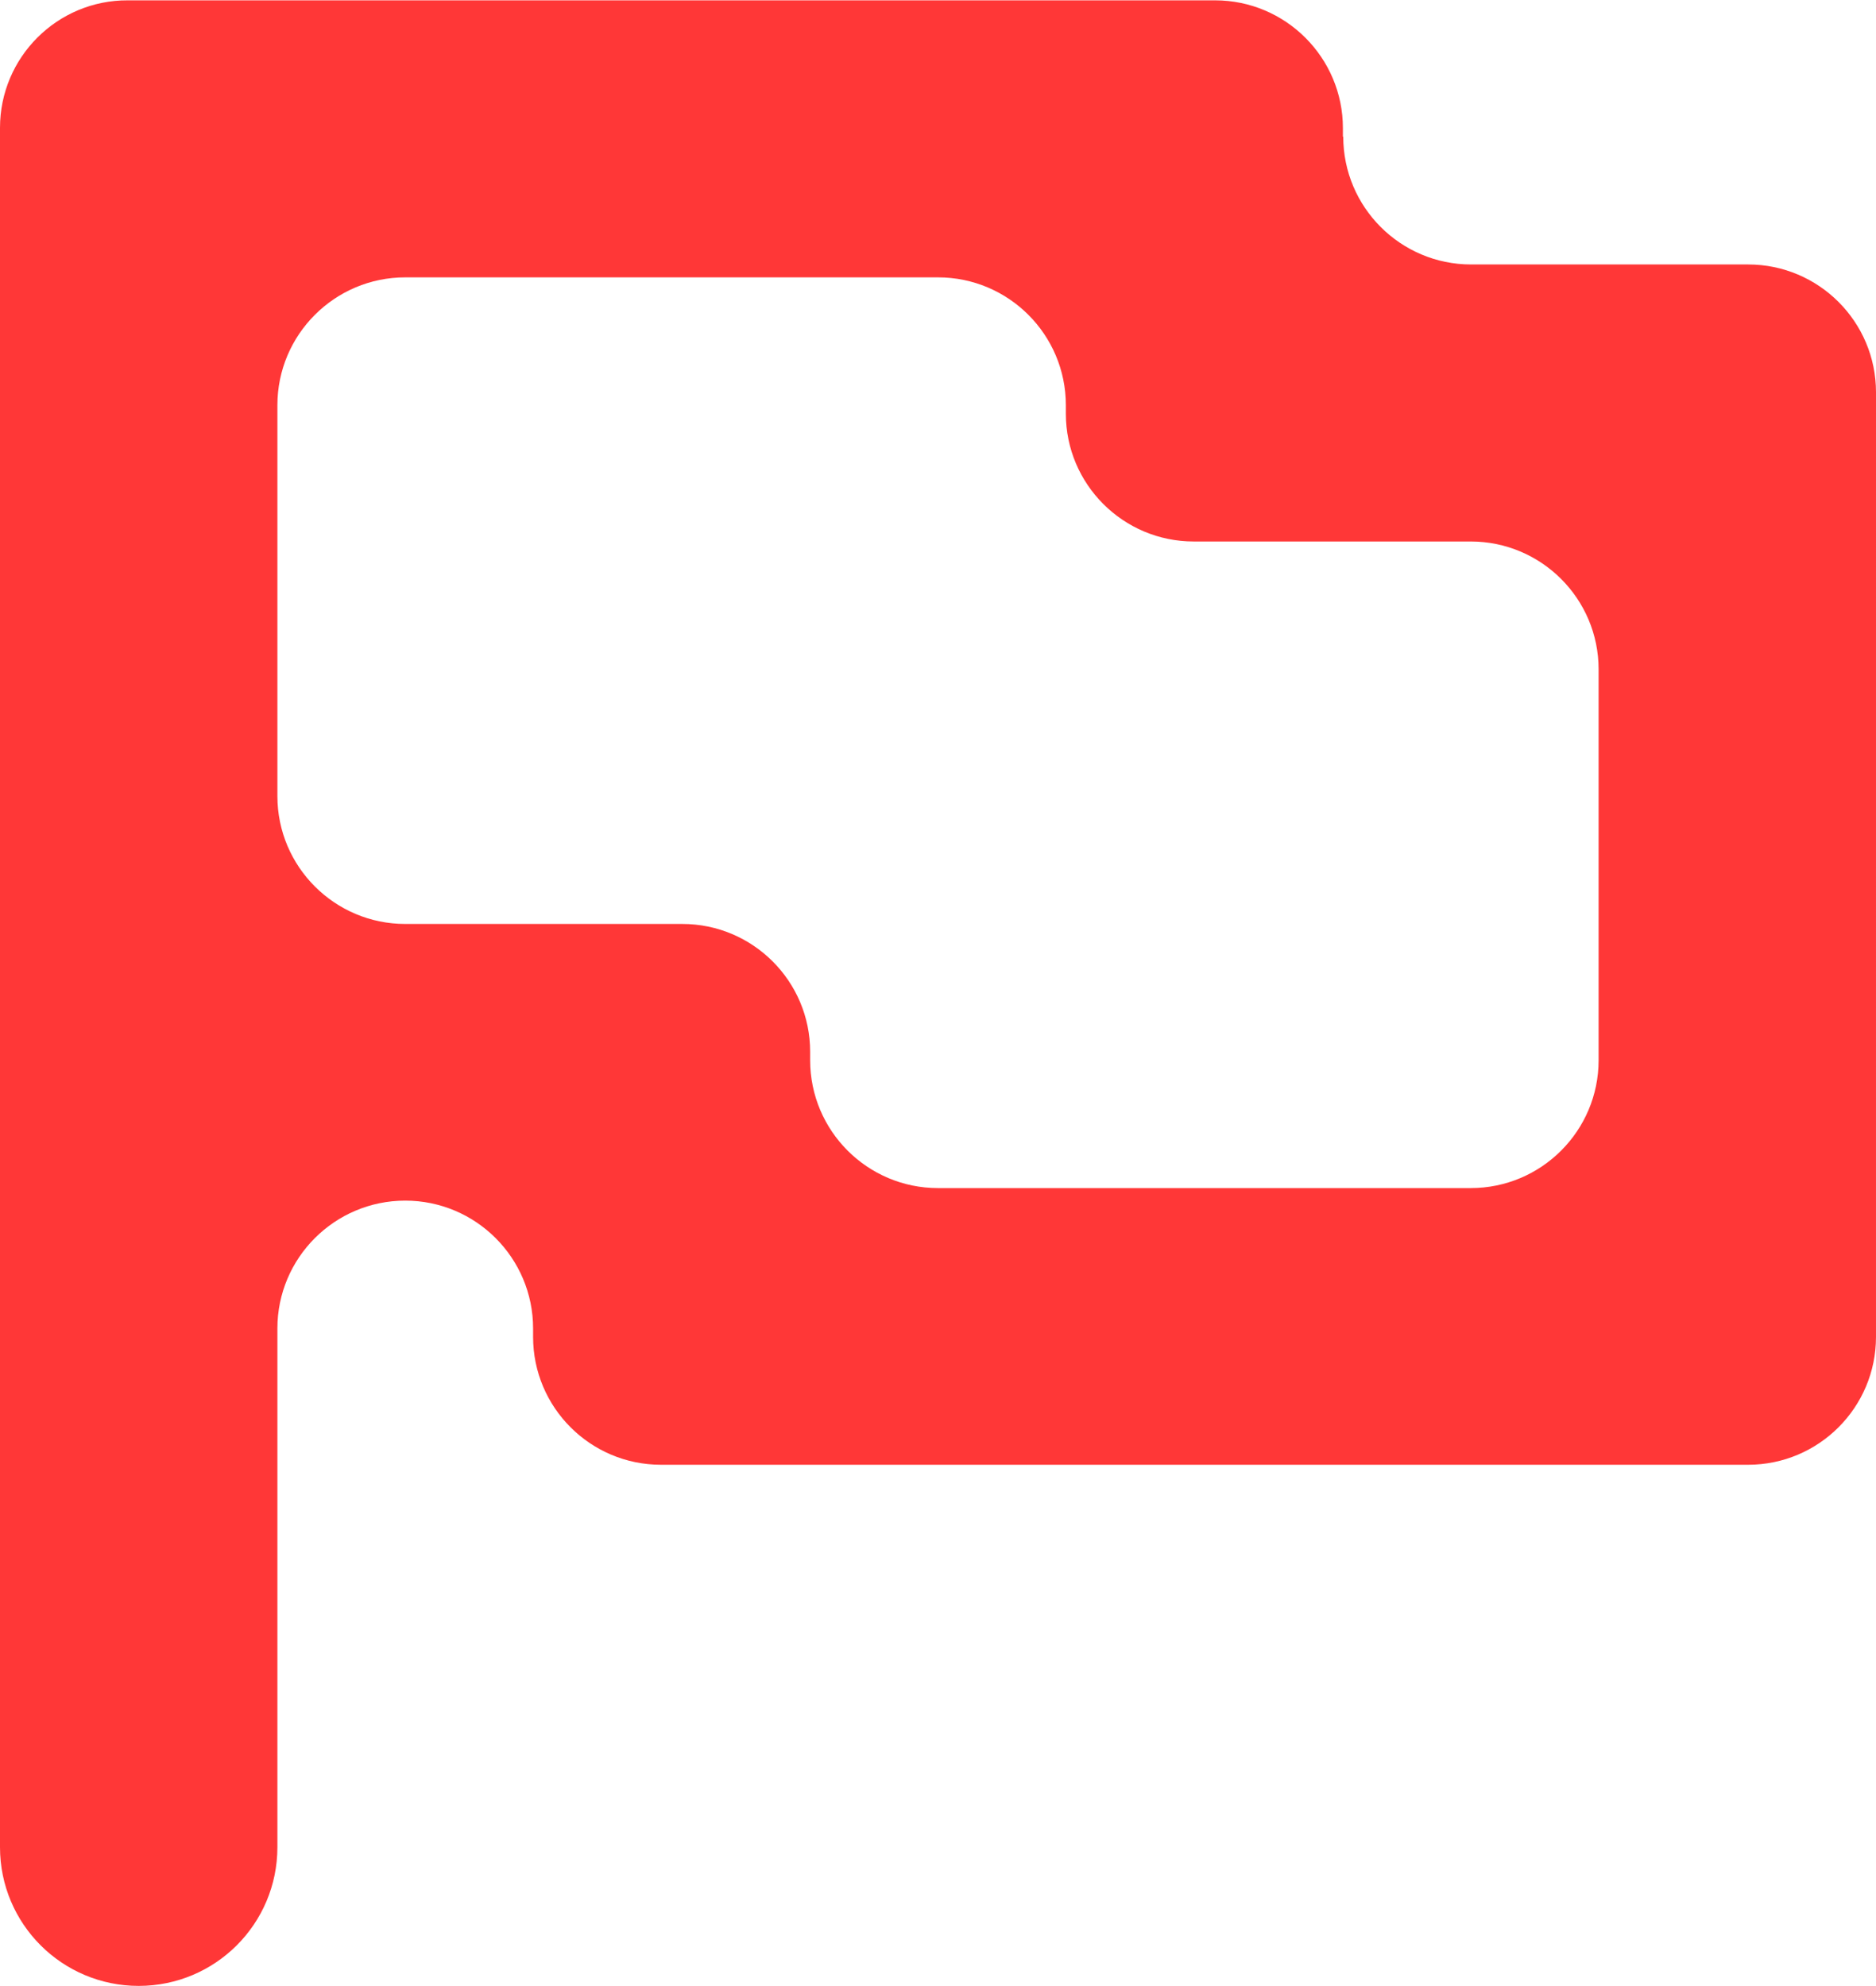 <?xml version="1.0" encoding="UTF-8"?> <svg xmlns="http://www.w3.org/2000/svg" version="1.1" viewBox="0 0 55.32 58.57"><defs><style> .cls-1 { fill: #ff3737; } </style></defs><g><g id="Calque_1"><path class="cls-1" d="M39.6,4.03v-.25c0-2.08-1.69-3.77-3.77-3.77H3.77C1.69,0,0,1.69,0,3.77v.31h0v50.4c0,2.26,1.83,4.09,4.09,4.09h0c2.26,0,4.09-1.83,4.09-4.09v-15.3c0-2.08,1.69-3.77,3.77-3.77h0c2.08,0,3.77,1.69,3.77,3.77v.25c0,2.08,1.69,3.77,3.77,3.77h32.06c2.08,0,3.77-1.69,3.77-3.77V11.57c0-2.08-1.69-3.77-3.77-3.77h-8.17c-2.08,0-3.77-1.69-3.77-3.77ZM43.37,35.04h-15.71c-2.08,0-3.77-1.69-3.77-3.77v-.25c0-2.08-1.69-3.77-3.77-3.77h-8.17c-2.08,0-3.77-1.69-3.77-3.77v-11.53c0-2.08,1.69-3.77,3.77-3.77h15.71c2.08,0,3.77,1.69,3.77,3.77v.25c0,2.08,1.69,3.77,3.77,3.77h8.17c2.08,0,3.77,1.69,3.77,3.77v11.53c0,2.08-1.69,3.77-3.77,3.77Z"></path></g></g></svg> 